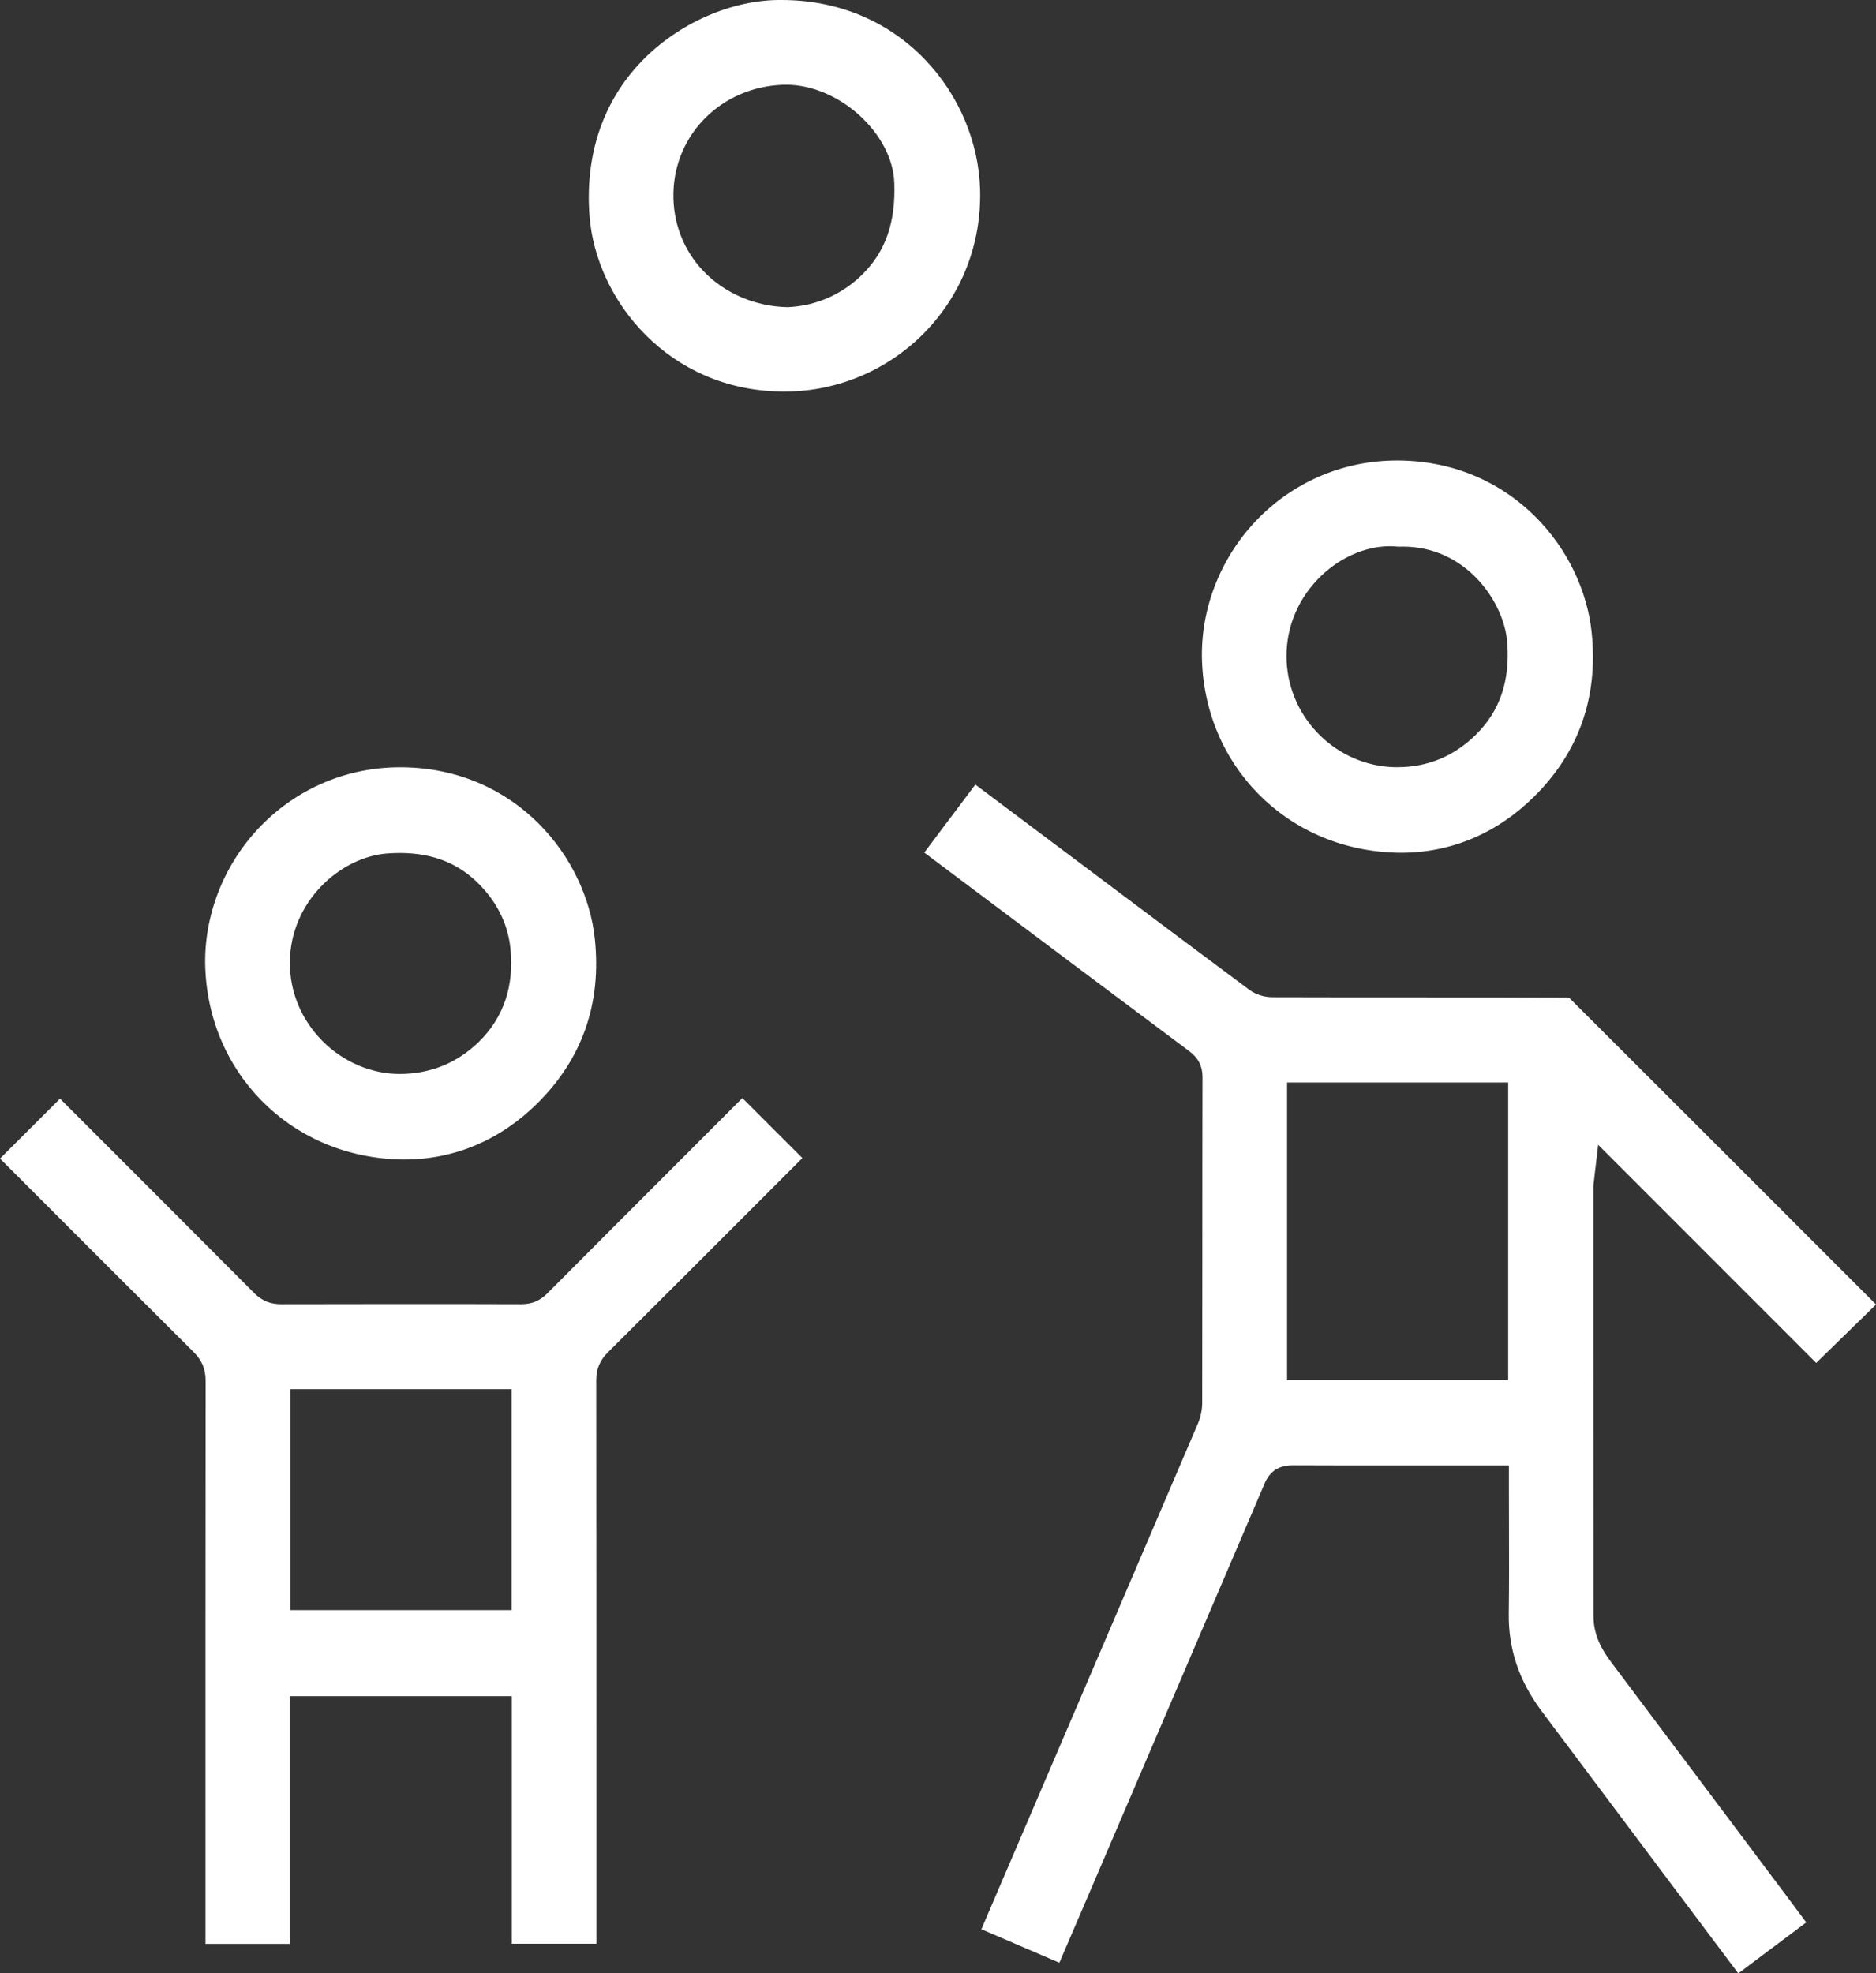 <?xml version="1.0" encoding="UTF-8"?>
<svg id="_レイヤー_2" data-name="レイヤー 2" xmlns="http://www.w3.org/2000/svg" viewBox="0 0 244.7 257.36">
  <rect x="0" y="0" width="244.7" height="257.36" fill="#333333" stroke="none"/>
  <defs>
    <style>
      .cls-1 {
        fill: #fff;
      }
    </style>
  </defs>
  <g id="_レイヤー_1-2" data-name="レイヤー 1">
    <g id="QE5uT9">
      <g>
        <path class="cls-1" d="m215.8,242.8c-4.91-6.55-9.83-13.09-14.73-19.65-2.93-3.93-4.33-8.07-4.27-12.66.05-3.69.04-7.44.03-11.06,0-1.63-.01-3.24-.01-4.84v-3.46h-14.74c-4.49,0-8.98,0-13.46-.02-1.82,0-2.99.76-3.68,2.4-7.56,17.7-15.14,35.38-22.72,53.07l-4.04,9.41-10.17-4.37c.4-.94,1-2.35,1.3-3.04l4-9.33c7.66-17.88,15.31-35.73,22.94-53.58.36-.85.56-1.81.56-2.7.01-6.68.01-13.36.02-20.04,0-7.49,0-14.98.02-22.47,0-1.41-.54-2.47-1.7-3.34-9.94-7.43-19.86-14.87-29.78-22.31l-4.81-3.61,6.66-8.87,15.2,11.4c6.84,5.13,13.68,10.27,20.54,15.37.8.6,1.93.96,3,.96,6.2.02,12.4.02,18.59.02,6.62,0,13.2,0,19.79.03.16,0,.35.07.41.1,12.08,12.04,24.2,24.17,36.33,36.3l3.63,3.63-7.81,7.62-28.44-28.45-.48,4.1c-.02.2-.05.36-.06.5-.05.36-.08.61-.08.85v22.3c0,11.24.01,22.47.01,33.71,0,2.61,1.2,4.54,2.25,5.94,7.6,10.13,15.2,20.26,22.8,30.39.81,1.08,1.62,2.17,2.45,3.29l.25.34-8.86,6.65-10.93-14.56Zm-47.92-62.8h28.84v-38.82h-28.84v38.82Z"/>
        <path class="cls-1" d="m26.8,253.53v-11.93c0-20.52,0-41.04.02-61.56,0-1.46-.49-2.63-1.55-3.69-6.51-6.48-13-12.97-19.5-19.47-1.79-1.79-4.49-4.49-5.77-5.77l7.83-7.82c1.19,1.19,3.78,3.78,3.78,3.78,7.19,7.19,14.38,14.38,21.56,21.59.98.98,2.08,1.44,3.47,1.44,5.25-.01,10.48-.02,15.7-.02s10.45,0,15.68.02c1.35,0,2.42-.45,3.37-1.41,5.66-5.69,11.34-11.36,17.01-17.04l8.43-8.44,7.83,7.83-7.9,7.9c-5.82,5.82-11.65,11.65-17.49,17.46-1.02,1.02-1.5,2.16-1.5,3.59.02,21.05.02,42.11.02,63.16v10.36h-11.03v-32.29h-28.95v32.31h-11.03Zm11.09-43.53h28.84v-28.82h-28.84v28.82Z"/>
        <path class="cls-1" d="m101.91,51.06c-14.59-.16-24.17-11.78-25.02-22.92-.58-7.65,1.59-14.43,6.3-19.61C87.84,3.4,94.81.13,101.38,0c.19,0,.38,0,.57,0,15.78,0,25.56,12.57,25.89,24.72.19,7.03-2.37,13.65-7.21,18.62-4.78,4.91-11.4,7.72-18.16,7.72-.18,0-.37,0-.55,0Zm.61-40c-.16,0-.31,0-.47,0-7.92.33-14.03,6.38-14.21,14.08-.09,3.86,1.3,7.5,3.93,10.24,2.79,2.9,6.79,4.61,10.99,4.68,3.73-.16,7.2-1.71,9.83-4.37,2.95-2.98,4.24-6.74,4.06-11.83-.22-6.46-7.22-12.81-14.13-12.81Z"/>
        <path class="cls-1" d="m182.76,111.22c-.29,0-.59,0-.88-.02-14.15-.48-24.95-11.52-25.11-25.67-.04-6.64,2.67-13.19,7.42-17.98,4.8-4.83,11.2-7.49,18.01-7.49h.38c14.75.21,23.91,11.7,25.03,22.41.88,8.41-1.64,15.62-7.51,21.43-4.83,4.79-10.83,7.32-17.34,7.32Zm-1.47-39.98c-3.33,0-6.87,1.63-9.46,4.37-2.8,2.95-4.22,6.77-4,10.75.41,7.5,6.6,13.52,14.08,13.7h.37c3.93,0,7.37-1.42,10.23-4.24,3.13-3.08,4.47-7.02,4.09-12.03-.39-5.24-5.33-12.5-13.6-12.5-.2,0-.4,0-.61.01-.37-.04-.74-.06-1.12-.06Z"/>
        <path class="cls-1" d="m52.75,151.23c-.29,0-.59,0-.88-.02-14.15-.48-24.95-11.52-25.11-25.67-.04-6.64,2.67-13.19,7.42-17.98,4.8-4.83,11.2-7.49,18-7.49h.38c14.75.21,23.91,11.7,25.03,22.41.88,8.41-1.64,15.62-7.51,21.43-4.83,4.79-10.83,7.32-17.34,7.32Zm-.59-39.98c-.54,0-1.08.02-1.63.06-6.12.45-12.69,6.27-12.72,14.22-.02,3.81,1.48,7.44,4.24,10.23,2.7,2.73,6.36,4.3,10.04,4.31,4.07,0,7.58-1.44,10.44-4.26,3.18-3.15,4.54-7.22,4.05-12.09-.31-3.06-1.62-5.82-3.9-8.21-2.73-2.87-6.17-4.26-10.52-4.26Z"/>
      </g>
    </g>
  </g>
</svg>